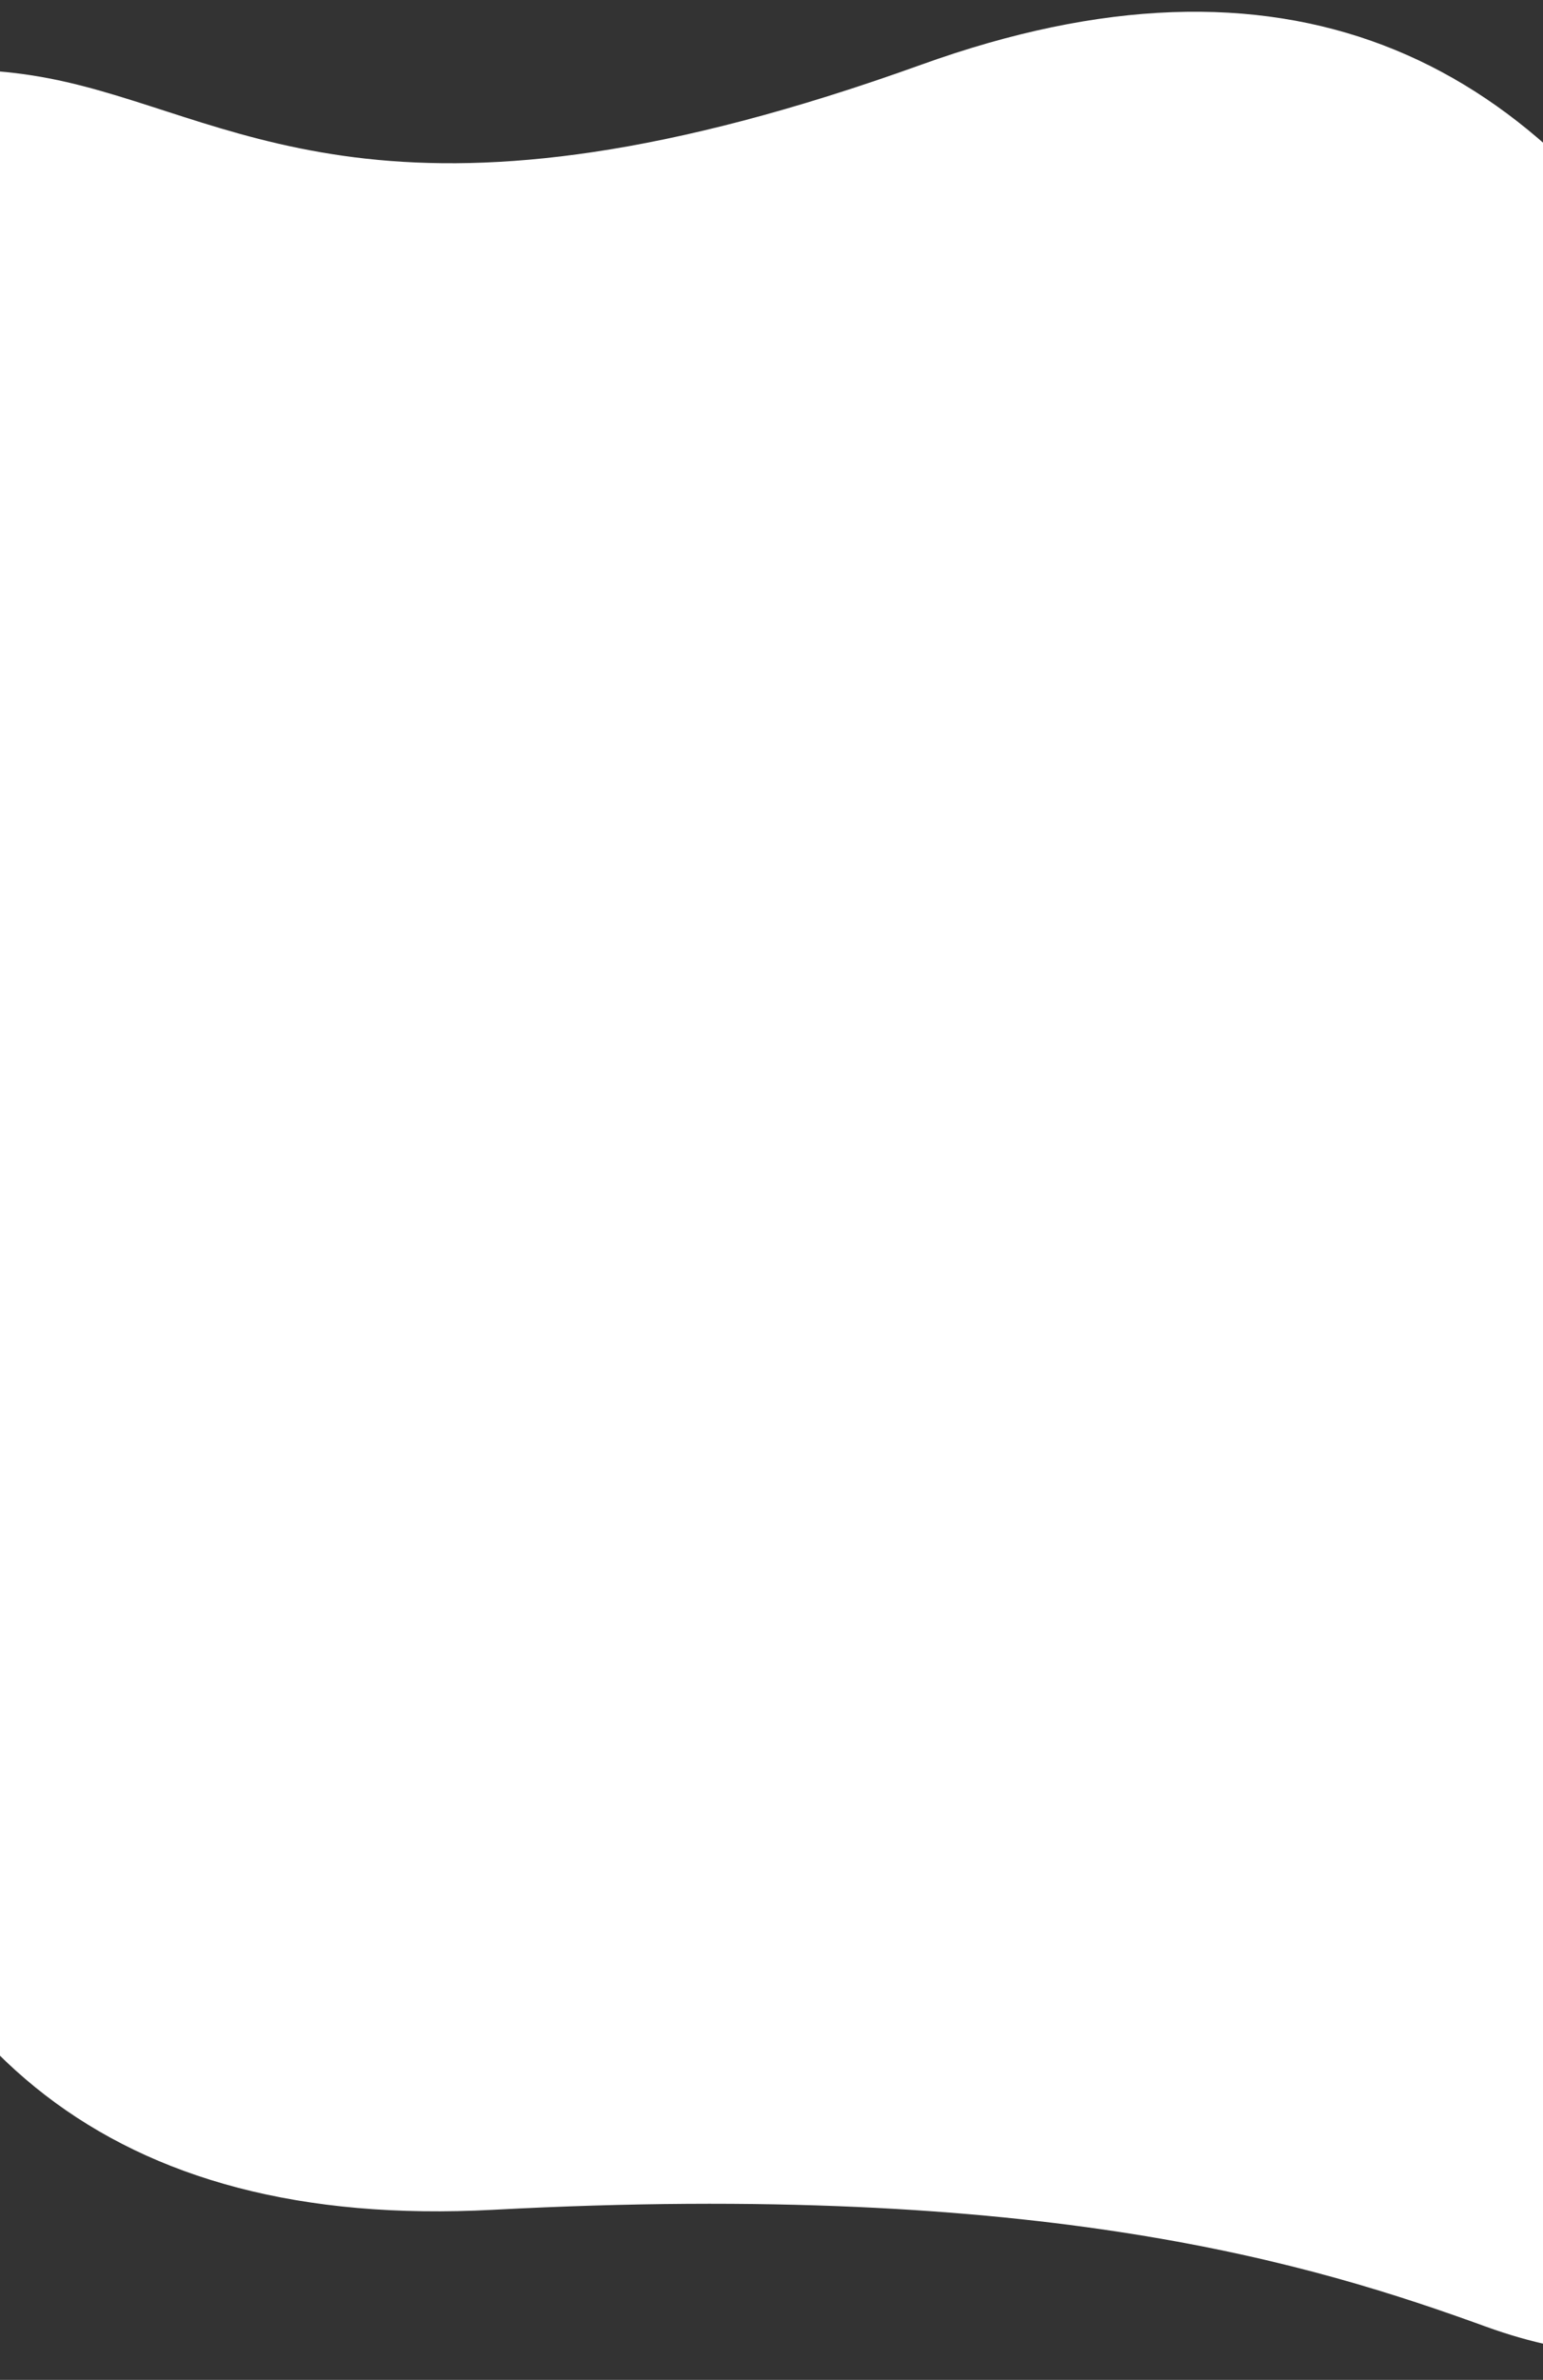 <?xml version="1.0" encoding="UTF-8"?>
<svg id="_レイヤー_2" data-name="レイヤー 2" xmlns="http://www.w3.org/2000/svg" xmlns:xlink="http://www.w3.org/1999/xlink" viewBox="0 0 192 295.97">
  <rect x="0" y="0" width="192" height="295.97" fill="#333333" stroke="none"/>
  <defs>
    <style>
      .cls-1 {
        fill: none;
      }

      .cls-2 {
        fill: #fff;
      }

      .cls-3 {
        clip-path: url(#clippath);
      }
    </style>
    <clipPath id="clippath">
      <rect class="cls-1" width="192" height="295.97"/>
    </clipPath>
  </defs>
  <g id="_レイヤー_1-2" data-name="レイヤー 1">
    <g class="cls-3">
      <g>
        <g>
          <path class="cls-2" d="M64.4,100.47l71.88,20.51c46.19-2.21,105.11-5.51,119.17,69.28,14.4,76.65-26.96,114.92-70.5,99.11-21.46-7.79-55.09-18.19-123.59-14.55-47.85,2.54-73.1-20.44-82.95-60.31-9.38-37.95-14.37-35.4-37.82-64.98l123.81-49.07Z"/>
          <path class="cls-2" d="M274.87,155.64c-36.21,44.49-120.89,73.52-213.79-1.46l-20.7-49,234.49,50.46Z"/>
        </g>
        <path class="cls-2" d="M167.43,201.12c-21.45-17.57-50.16-36.72-90.14-29.81-45.57,7.88-103.64,18.42-126.8-54.07C-73.24,42.95-36.9-.13,8.25,10.2c22.26,5.09,41.86,21.07,106.4-2.16,45.09-16.23,75.89-1.49,96.81,33.84,19.92,33.64,29.59,50.53,56.51,77,25.63,25.2,50.4,56.84,22.09,85.58-26.91,27.32-76.9,34.13-122.64-3.34Z"/>
      </g>
    </g>
  </g>
</svg>